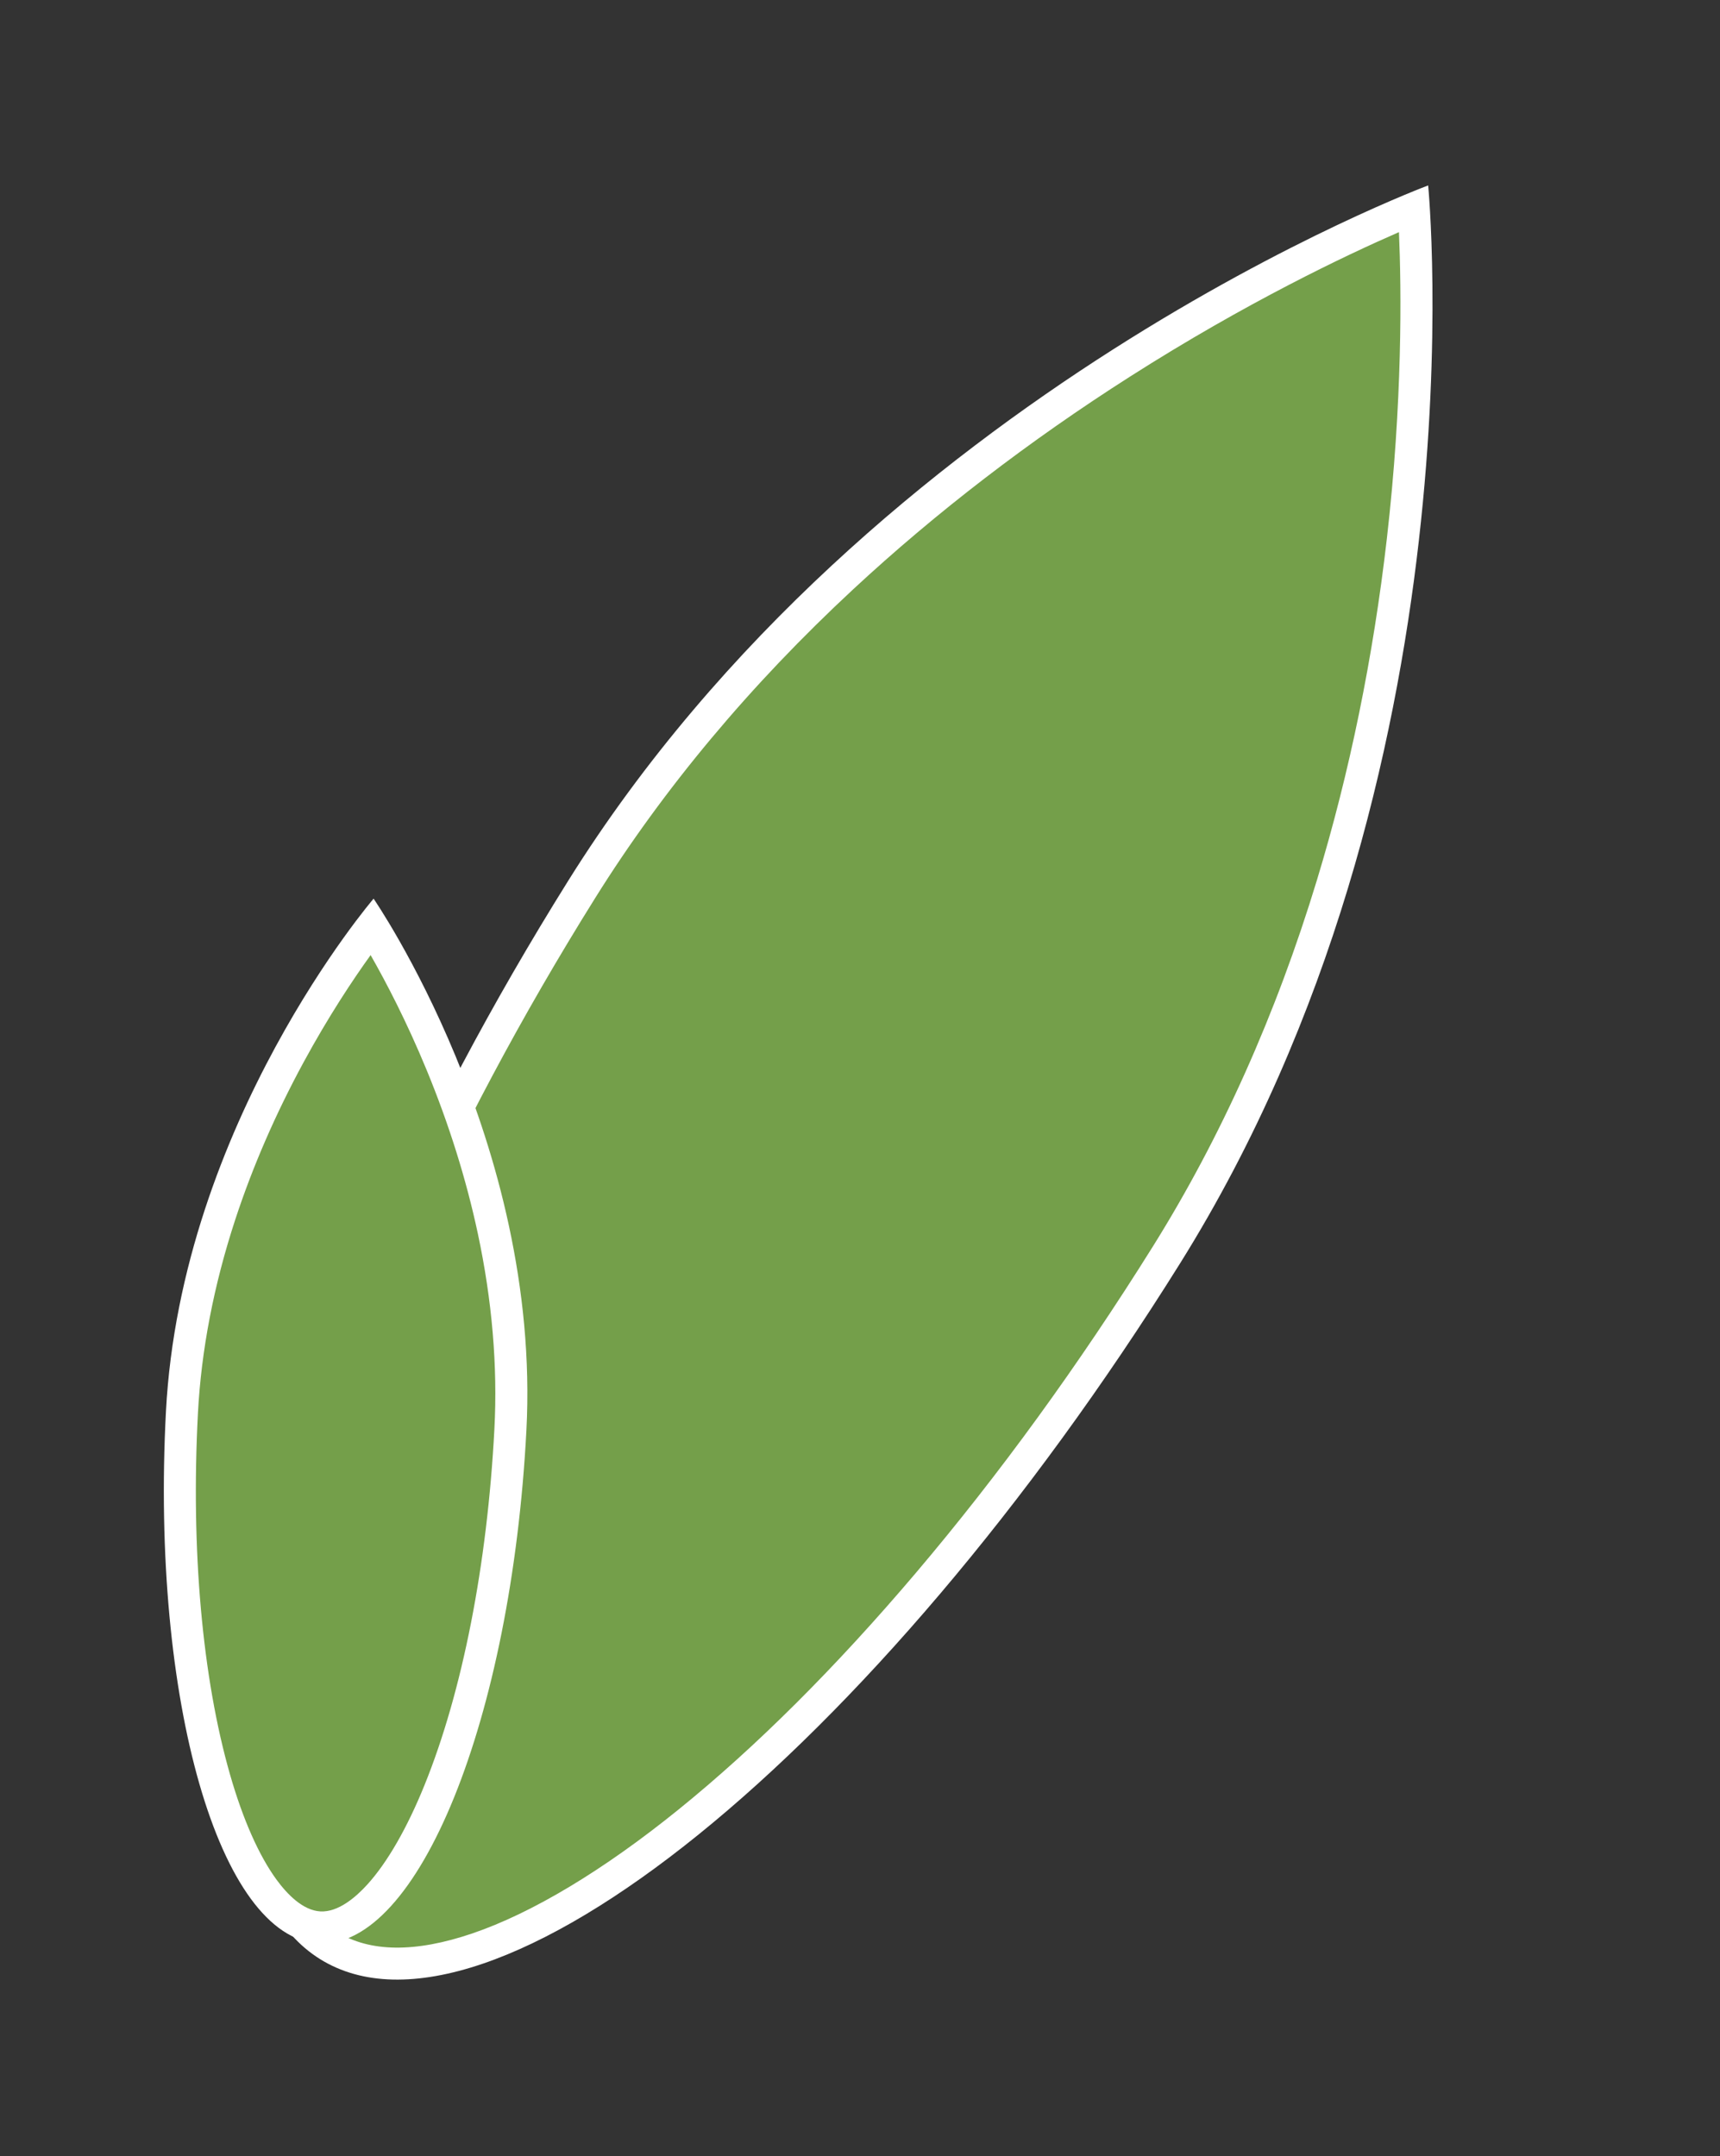 <svg xmlns="http://www.w3.org/2000/svg" width="107.44" height="134.653" viewBox="0 0 107.44 134.653">
  <rect x="0" y="0" width="107.44" height="134.653" fill="#333333" stroke="none"/>
  <g id="Gruppe_57043" data-name="Gruppe 57043" transform="matrix(0.848, 0.53, -0.53, 0.848, 3734.666, 9478.699)">
    <g id="Pfad_7521" data-name="Pfad 7521" transform="translate(-8131.424 -6096)" fill="#749f4a">
      <path d="M 22.537 129.615 C 19.809 129.615 17.119 128.012 14.539 124.851 C 11.93 121.653 9.577 117.047 7.546 111.161 C 5.497 105.222 3.887 98.299 2.761 90.584 C 1.592 82.58 1 74.076 1 65.307 C 1 57.169 2.173 48.704 4.487 40.148 C 6.34 33.293 8.926 26.366 12.171 19.558 C 16.469 10.543 20.8 4.13 22.537 1.693 C 24.277 4.136 28.624 10.574 32.925 19.606 C 36.165 26.409 38.746 33.331 40.595 40.179 C 42.903 48.724 44.074 57.179 44.074 65.307 C 44.074 74.076 43.481 82.58 42.313 90.584 C 41.187 98.299 39.577 105.222 37.527 111.161 C 35.496 117.047 33.143 121.653 30.534 124.851 C 27.955 128.012 25.264 129.615 22.537 129.615 Z" stroke="none"/>
      <path d="M 22.536 3.439 C 20.498 6.409 16.778 12.218 13.074 19.989 C 9.854 26.742 7.29 33.612 5.452 40.409 C 3.161 48.88 2 57.257 2 65.307 C 2 74.028 2.589 82.483 3.75 90.439 C 4.867 98.093 6.462 104.955 8.491 110.834 C 10.456 116.528 12.815 121.156 15.314 124.218 C 17.694 127.136 20.124 128.615 22.537 128.615 C 24.949 128.615 27.379 127.136 29.76 124.218 C 32.258 121.156 34.618 116.528 36.582 110.834 C 38.611 104.955 40.206 98.093 41.324 90.439 C 42.485 82.483 43.074 74.028 43.074 65.307 C 43.074 57.277 41.918 48.92 39.638 40.471 C 37.808 33.686 35.253 26.827 32.045 20.083 C 28.333 12.281 24.585 6.426 22.536 3.439 M 22.537 -1.52587890625e-05 C 22.537 -1.52587890625e-05 45.074 29.239 45.074 65.307 C 45.074 101.376 34.984 130.615 22.537 130.615 C 10.09 130.615 0 101.376 0 65.307 C 0 29.239 22.537 -1.52587890625e-05 22.537 -1.52587890625e-05 Z" stroke="none" fill="#fff"/>
    </g>
    <g id="Pfad_7522" data-name="Pfad 7522" transform="matrix(0.875, -0.485, 0.485, 0.875, -8151, -6017.851)" fill="#749f4a">
      <path d="M 11.268 64.307 C 10.062 64.307 8.847 63.568 7.657 62.109 C 6.408 60.578 5.228 58.264 4.246 55.417 C 2.153 49.352 1 41.268 1 32.654 C 1 28.638 1.578 24.46 2.718 20.236 C 3.633 16.843 4.91 13.413 6.514 10.042 C 8.37 6.141 10.244 3.214 11.268 1.72 C 12.293 3.214 14.167 6.141 16.022 10.042 C 17.627 13.413 18.904 16.843 19.819 20.236 C 20.959 24.46 21.537 28.638 21.537 32.654 C 21.537 41.268 20.384 49.352 18.291 55.417 C 17.309 58.264 16.129 60.578 14.88 62.109 C 13.69 63.568 12.475 64.307 11.268 64.307 Z" stroke="none"/>
      <path d="M 11.267 3.527 C 10.242 5.122 8.841 7.485 7.44 10.425 C 5.856 13.747 4.595 17.125 3.691 20.466 C 2.569 24.616 2 28.716 2 32.654 C 2 41.16 3.133 49.128 5.191 55.091 C 6.135 57.828 7.256 60.036 8.432 61.477 C 9.113 62.312 10.158 63.307 11.268 63.307 C 12.379 63.307 13.424 62.312 14.105 61.477 C 15.281 60.036 16.401 57.828 17.346 55.091 C 19.404 49.128 20.537 41.16 20.537 32.654 C 20.537 28.736 19.973 24.656 18.862 20.527 C 17.966 17.199 16.715 13.831 15.142 10.518 C 13.73 7.545 12.307 5.144 11.267 3.527 M 11.268 0 C 11.268 0 22.537 14.62 22.537 32.654 C 22.537 50.688 17.492 65.307 11.268 65.307 C 5.045 65.307 -1.9073486328125e-06 50.688 -1.9073486328125e-06 32.654 C -1.9073486328125e-06 14.62 11.268 0 11.268 0 Z" stroke="none" fill="#fff"/>
    </g>
  </g>
</svg>
